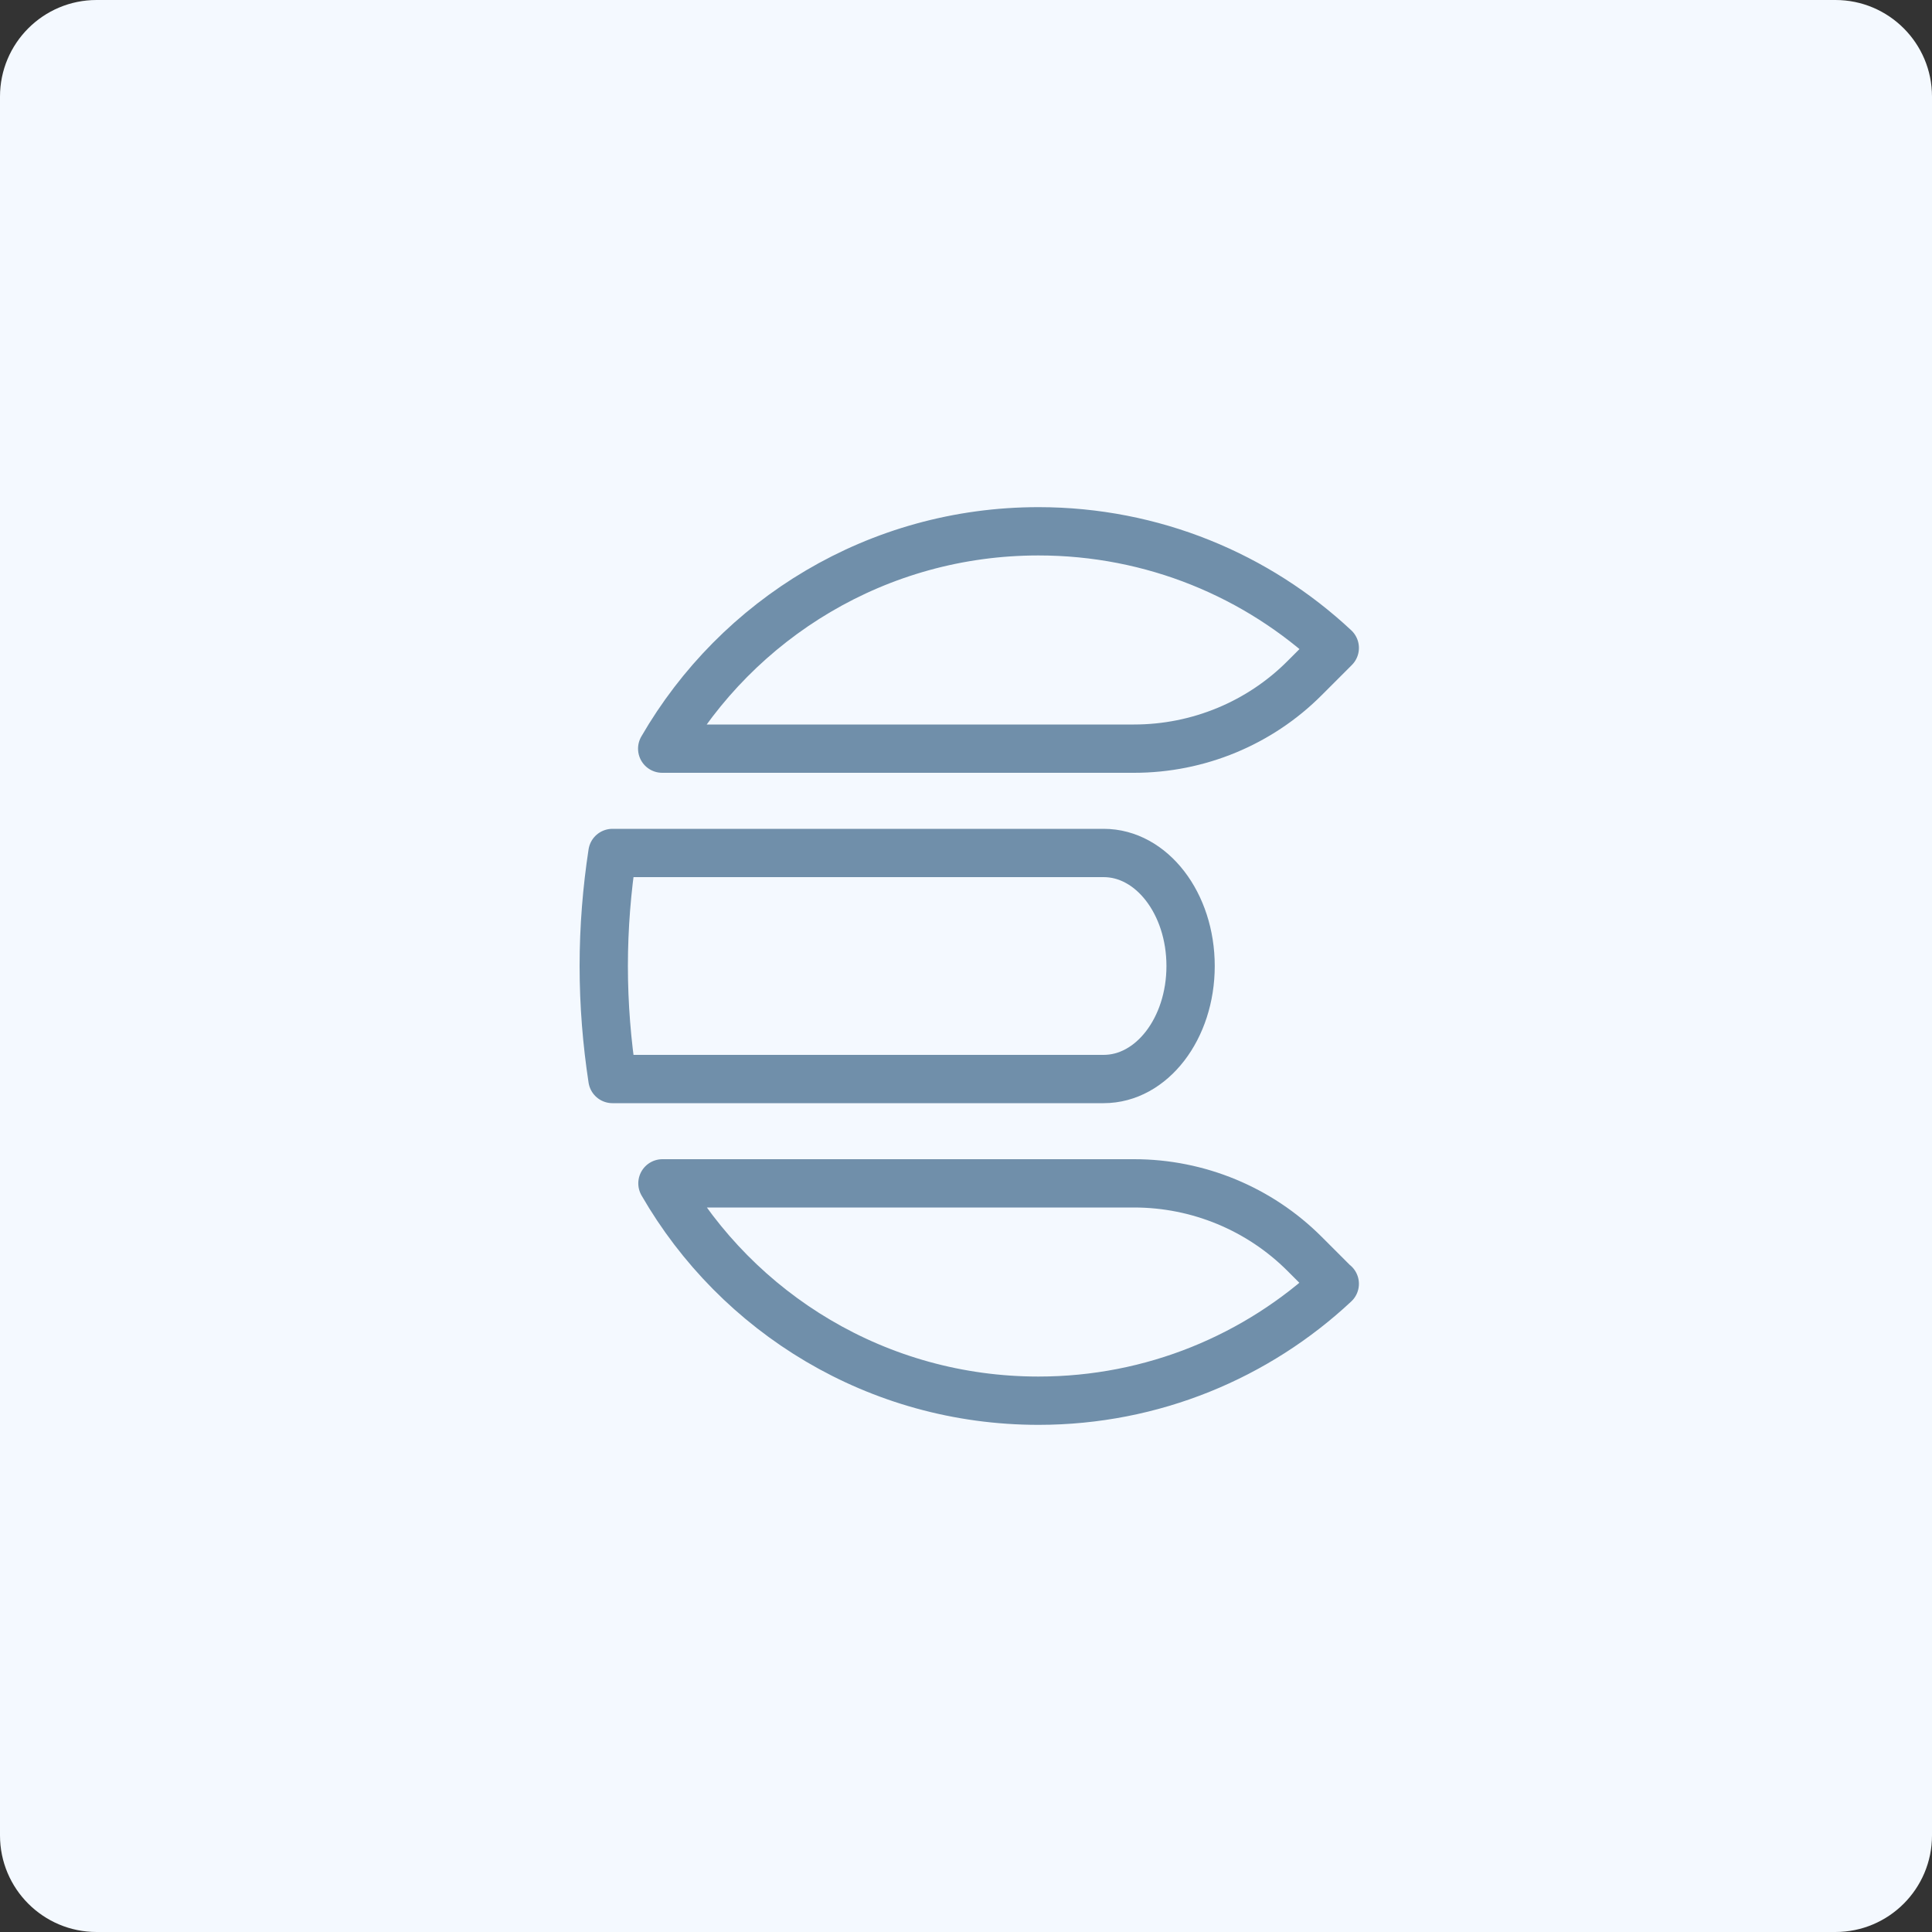 <svg width="80" height="80" viewBox="0 0 80 80" fill="none" xmlns="http://www.w3.org/2000/svg">
<rect x="0" y="0" width="80" height="80" fill="#333333" stroke="none"/>
<path d="M0 4C0 1.791 1.791 0 4 0H76C78.209 0 80 1.791 80 4V76C80 78.209 78.209 80 76 80H4C1.791 80 0 78.209 0 76V4Z" fill="#F4F9FF"/>
<path d="M27.42 31H46.96C49.61 31 52.16 29.95 54.03 28.07L55.27 26.83C52.06 23.83 47.74 22 43 22C36.34 22 30.53 25.62 27.42 31Z" stroke="#708FAA" stroke-width="2" stroke-linecap="round" stroke-linejoin="round"/>
<path d="M25.36 44.68H45.7C47.69 44.68 49.3 42.59 49.3 40C49.3 37.41 47.69 35.32 45.7 35.32H25.36C25.13 36.83 25 38.39 25 40C25 41.61 25.13 43.17 25.36 44.68Z" stroke="#708FAA" stroke-width="2" stroke-linecap="round" stroke-linejoin="round"/>
<path d="M55.27 53.16C52.06 56.16 47.74 58 43 58C36.34 58 30.53 54.38 27.43 49H46.96C49.61 49 52.15 50.05 54.02 51.92L55.26 53.16H55.27Z" stroke="#708FAA" stroke-width="2" stroke-linecap="round" stroke-linejoin="round"/>
</svg>
